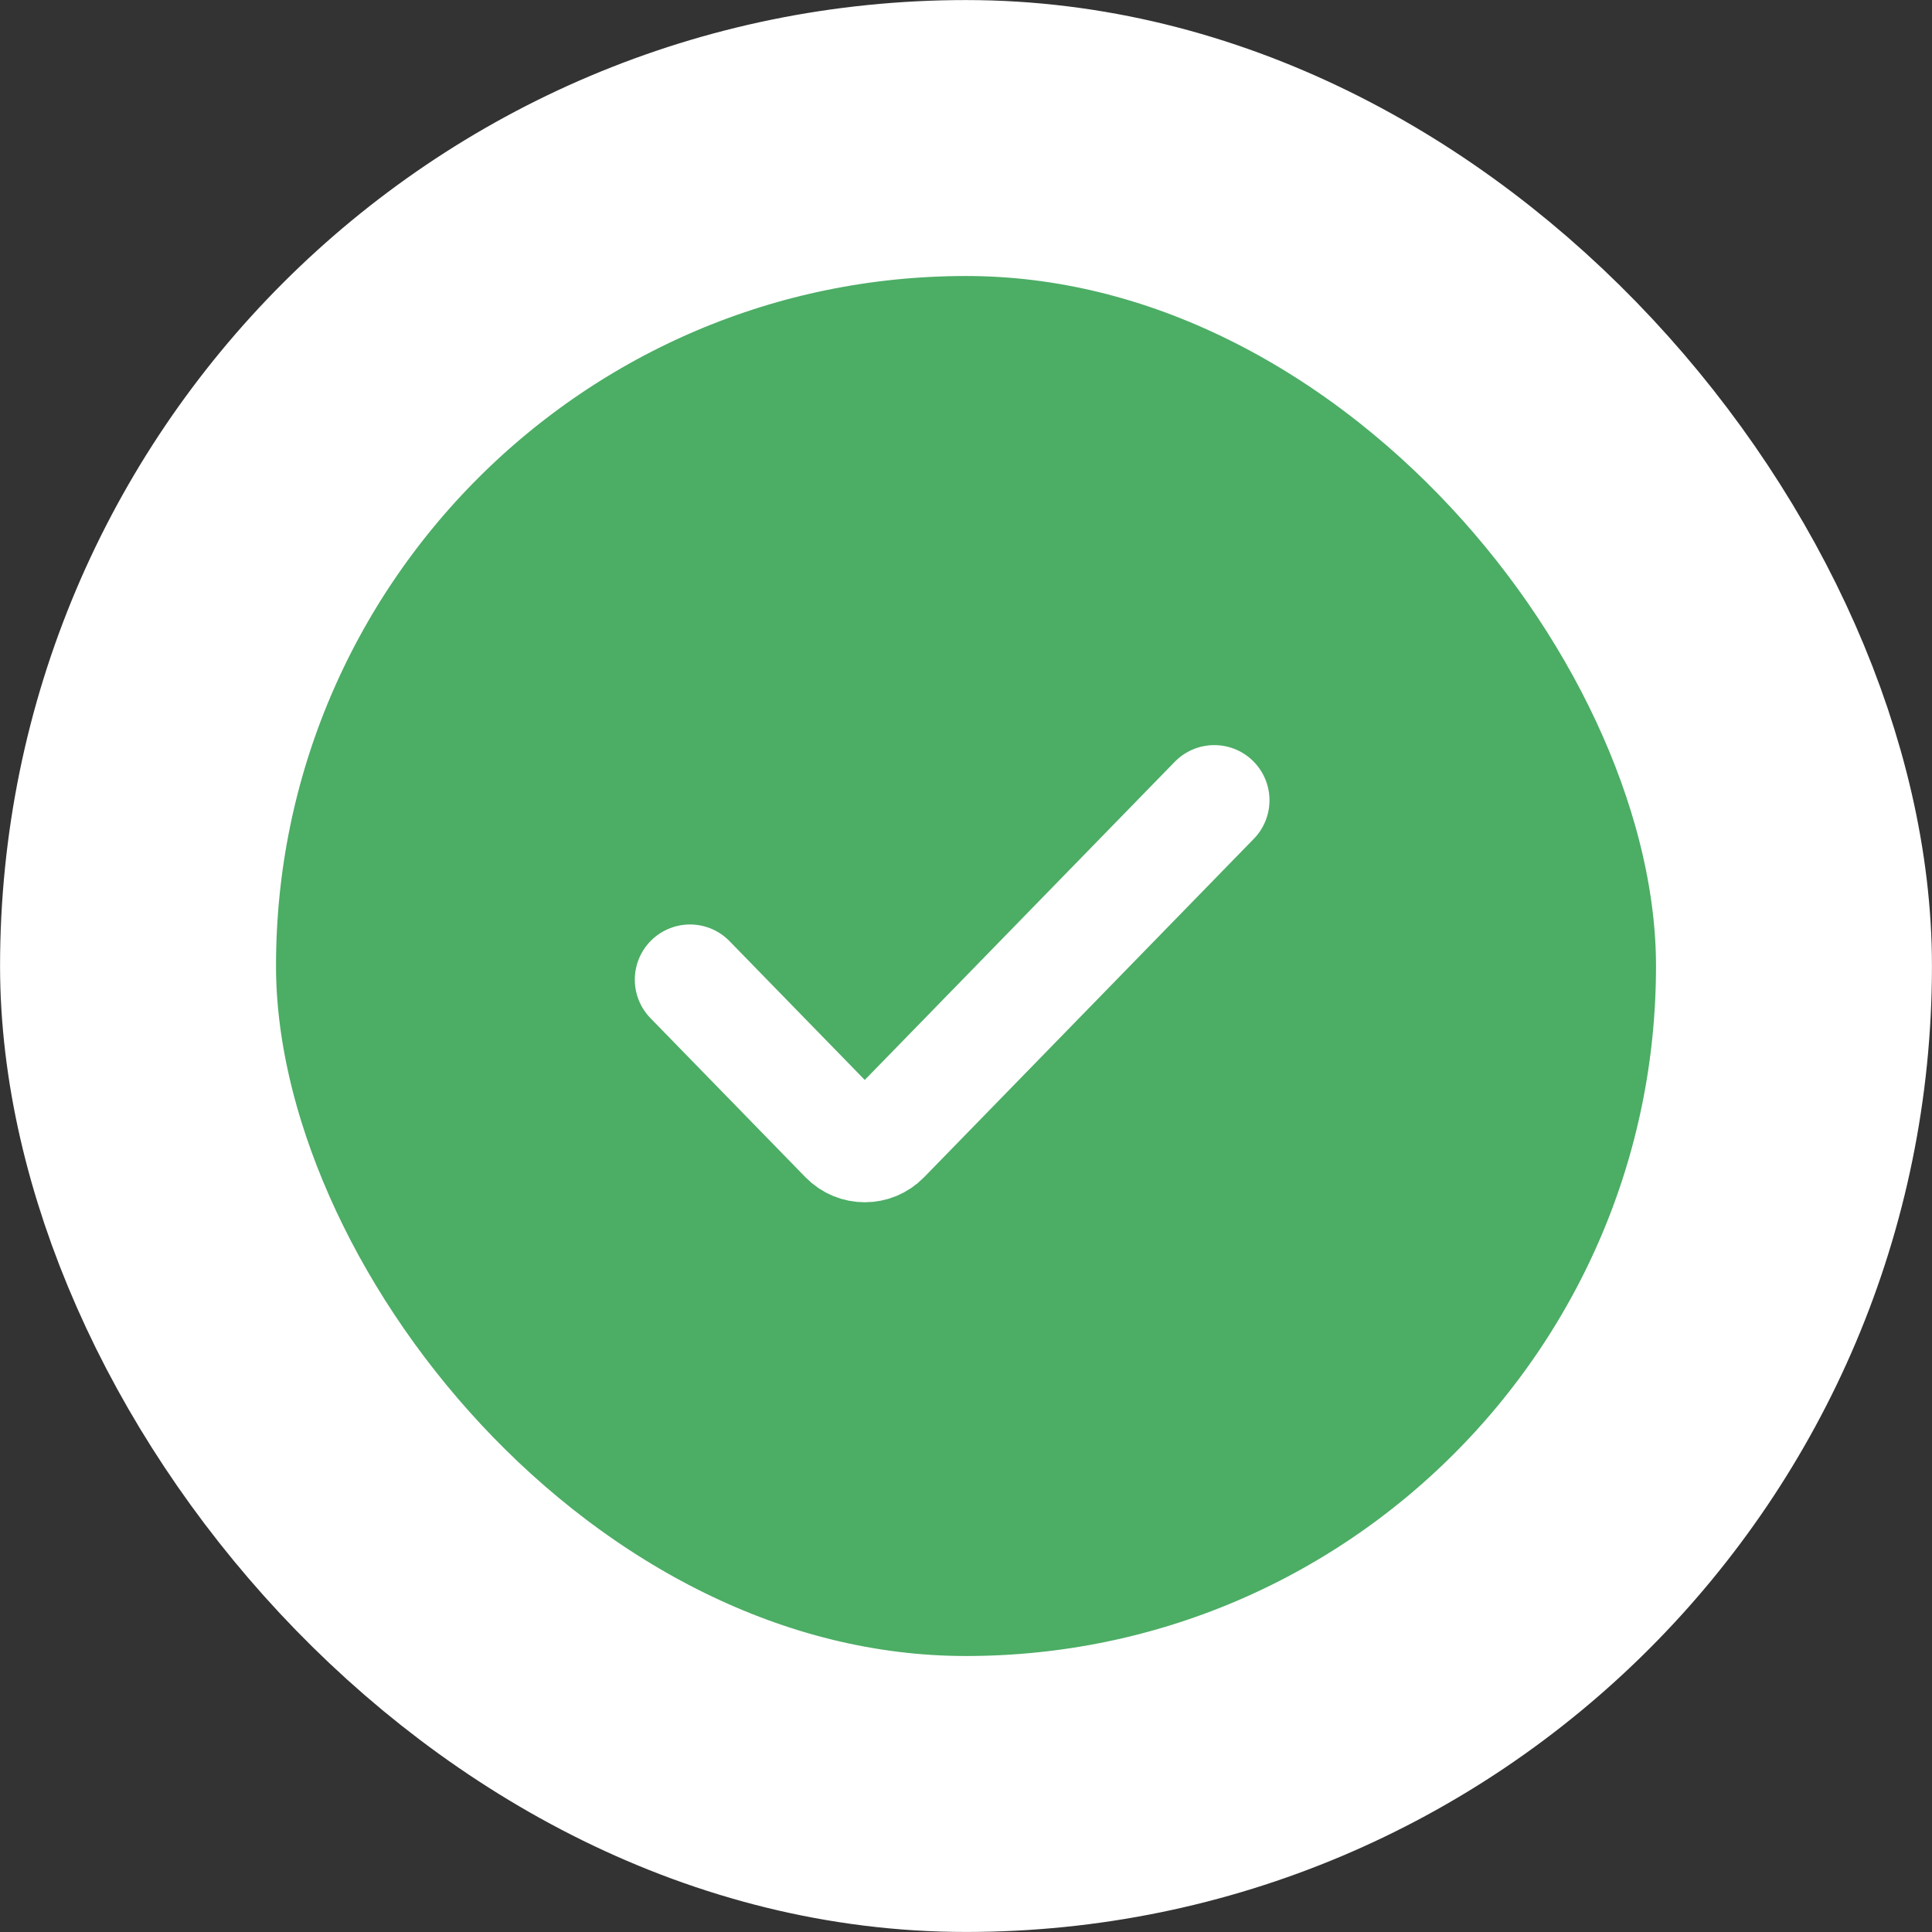 <svg width="112" height="112" viewBox="0 0 112 112" fill="none" xmlns="http://www.w3.org/2000/svg">
<rect x="0" y="0" width="112" height="112" fill="#333333" stroke="none"/>
<rect x="8.002" y="8.002" width="95.997" height="95.997" rx="47.998" fill="#4CAD65" stroke="white" stroke-width="15.997"/>
<path d="M40 56.792L48.986 66.014C49.614 66.658 50.649 66.658 51.277 66.014L70.394 46.394" stroke="white" stroke-width="6.399" stroke-linecap="round"/>
</svg>
